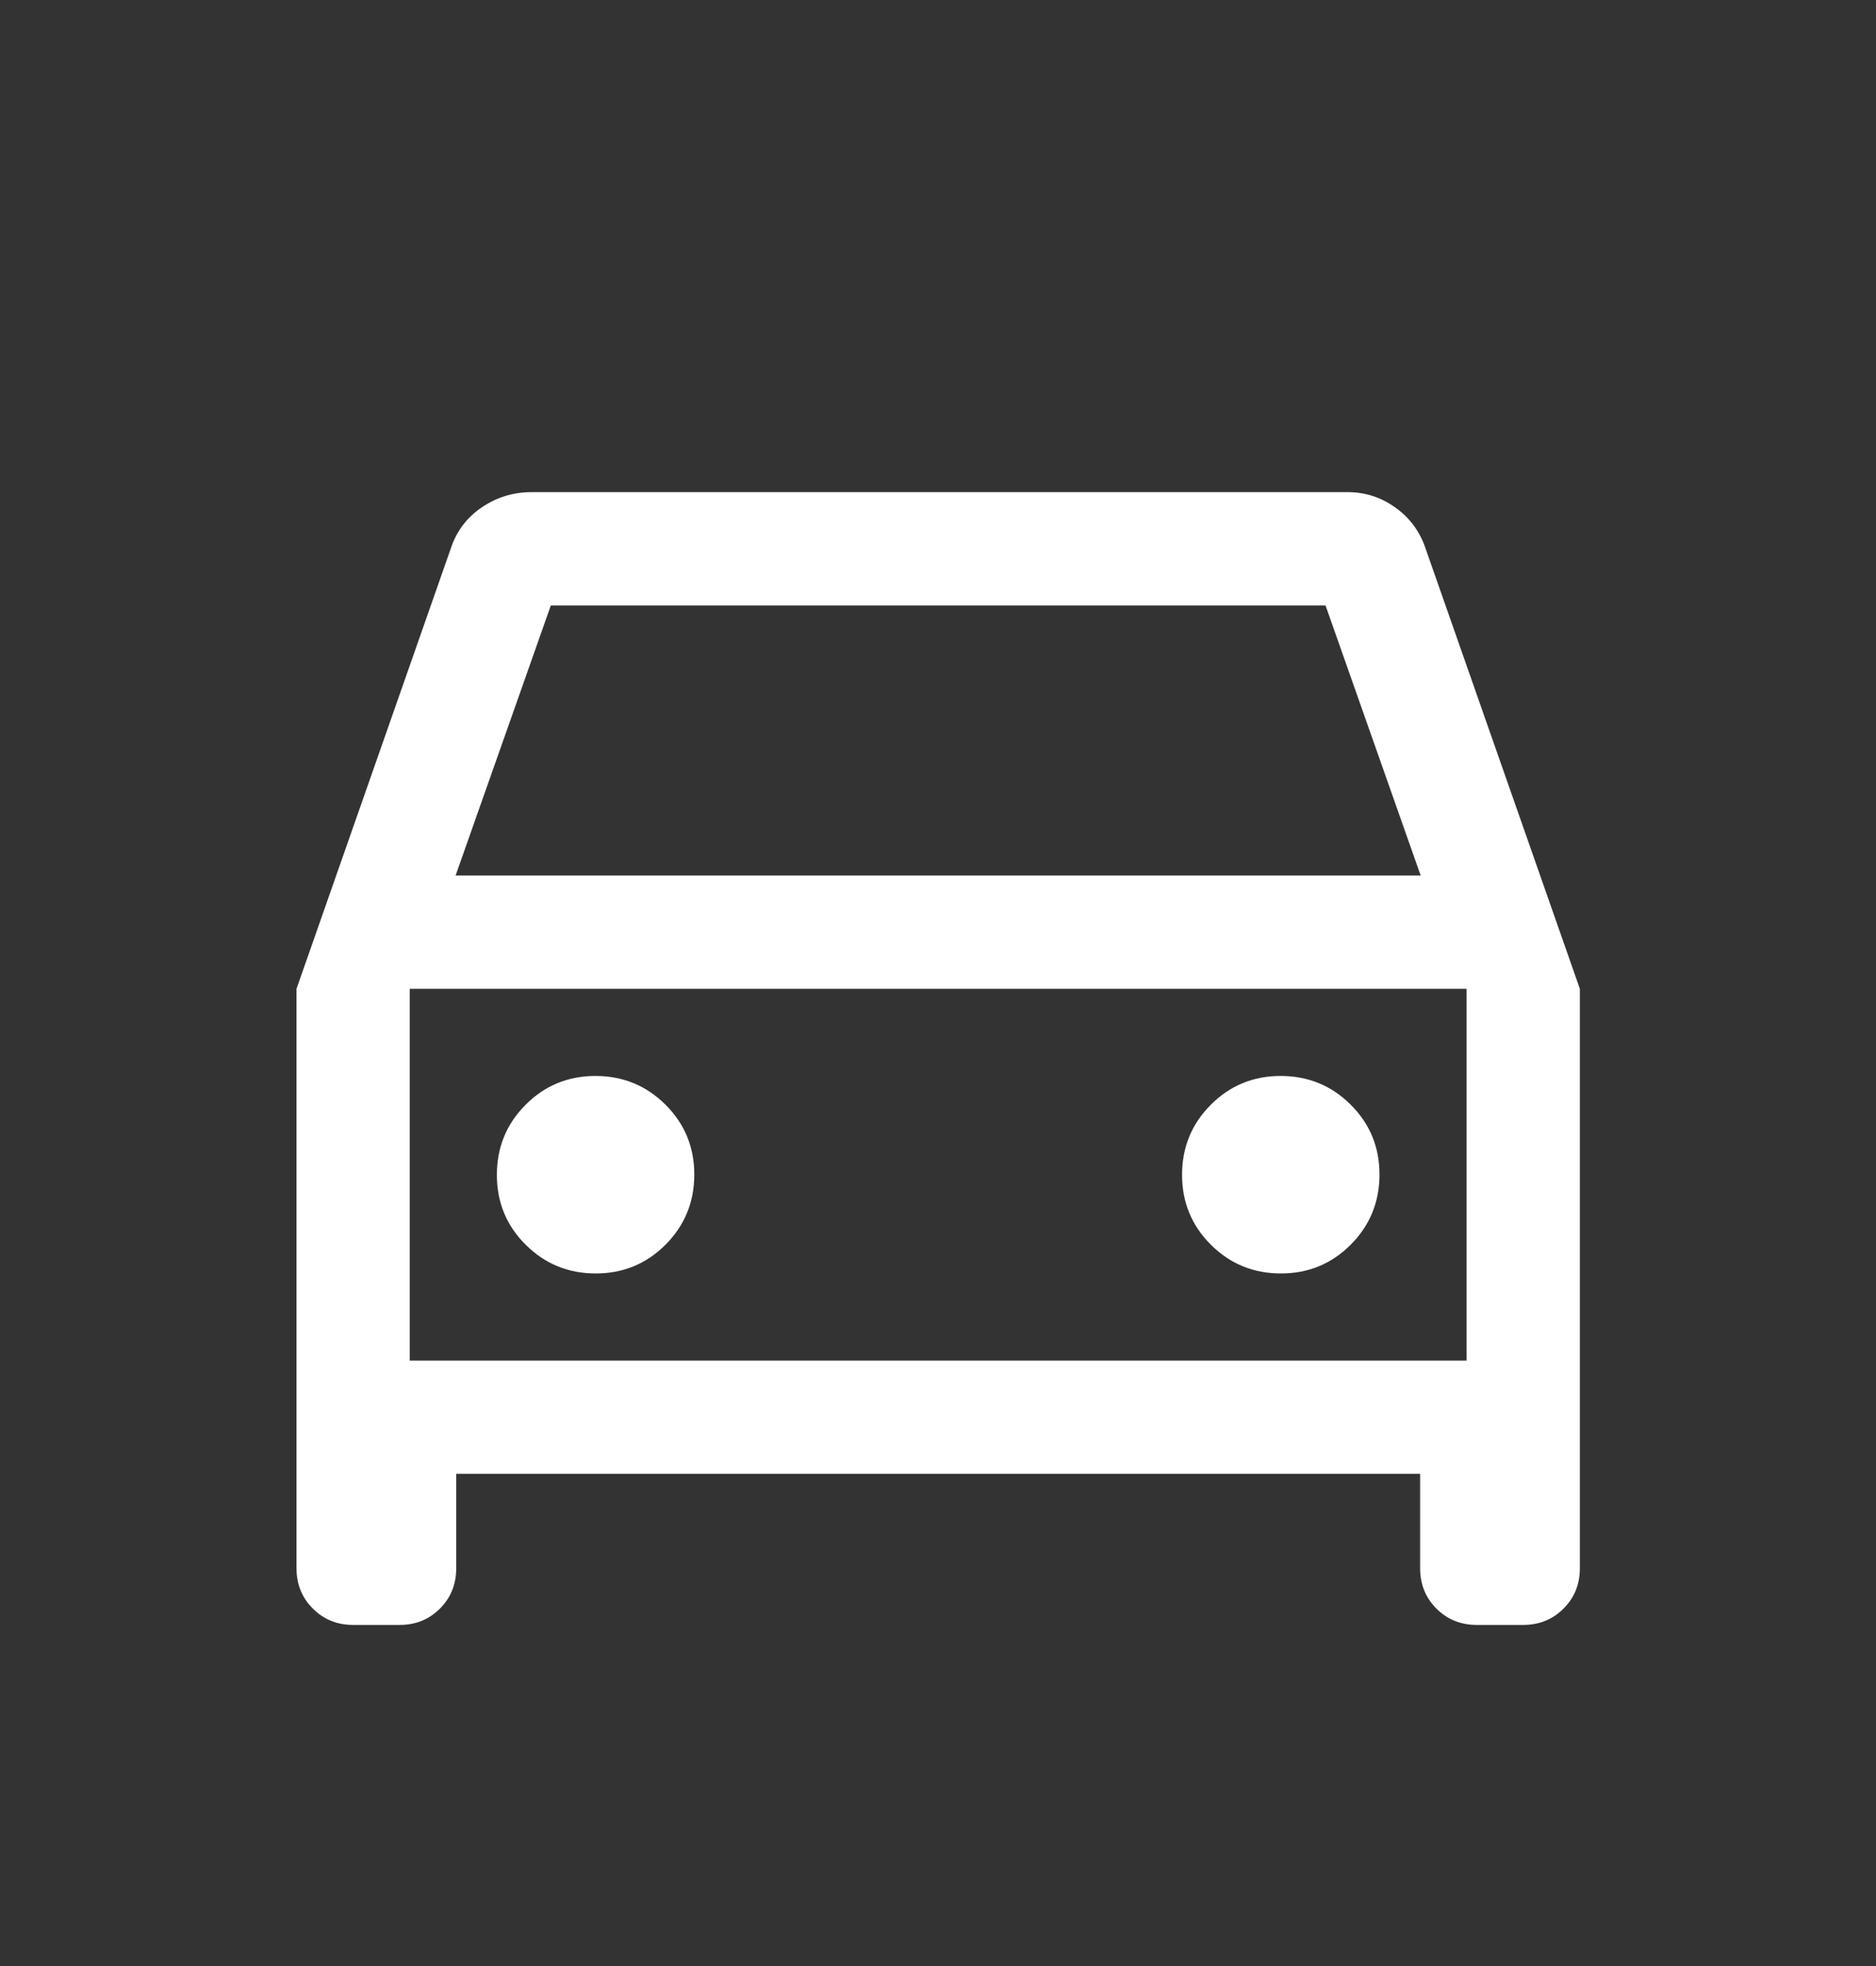 <svg width="21" height="22" viewBox="0 0 21 22" fill="none" xmlns="http://www.w3.org/2000/svg">
<rect x="0" y="0" width="21" height="22" fill="#333333" stroke="none"/>
<mask id="mask0_66_741" style="mask-type:alpha" maskUnits="userSpaceOnUse" x="0" y="0" width="21" height="22">
<rect x="0.361" y="0.86" width="20.28" height="20.28" fill="#D9D9D9"/>
</mask>
<g mask="url(#mask0_66_741)">
<path d="M5.107 16.492V17.549C5.107 17.728 5.046 17.879 4.925 18C4.803 18.122 4.653 18.183 4.473 18.183H3.953C3.774 18.183 3.623 18.122 3.502 18C3.38 17.879 3.319 17.728 3.319 17.549V11.065L5.045 6.141C5.108 5.947 5.223 5.793 5.391 5.679C5.559 5.564 5.746 5.507 5.952 5.507H15.085C15.282 5.507 15.462 5.565 15.623 5.682C15.784 5.798 15.896 5.951 15.959 6.141L17.685 11.065V17.549C17.685 17.728 17.624 17.879 17.502 18C17.381 18.122 17.23 18.183 17.051 18.183H16.531C16.351 18.183 16.201 18.122 16.079 18C15.958 17.879 15.897 17.728 15.897 17.549V16.492H5.107ZM5.1 9.797H15.903L14.838 6.775H6.166L5.1 9.797ZM6.669 14.25C6.976 14.25 7.237 14.142 7.451 13.927C7.665 13.712 7.772 13.45 7.772 13.143C7.772 12.836 7.664 12.575 7.449 12.361C7.234 12.147 6.972 12.04 6.665 12.04C6.358 12.04 6.097 12.148 5.883 12.363C5.669 12.578 5.562 12.839 5.562 13.147C5.562 13.454 5.669 13.715 5.885 13.929C6.1 14.143 6.361 14.25 6.669 14.25ZM14.339 14.25C14.646 14.25 14.907 14.142 15.121 13.927C15.335 13.712 15.442 13.45 15.442 13.143C15.442 12.836 15.335 12.575 15.119 12.361C14.904 12.147 14.643 12.04 14.335 12.04C14.028 12.04 13.767 12.148 13.553 12.363C13.339 12.578 13.232 12.839 13.232 13.147C13.232 13.454 13.34 13.715 13.555 13.929C13.77 14.143 14.031 14.25 14.339 14.25ZM4.587 15.225H16.417V11.065H4.587V15.225Z" fill="white"/>
</g>
</svg>

